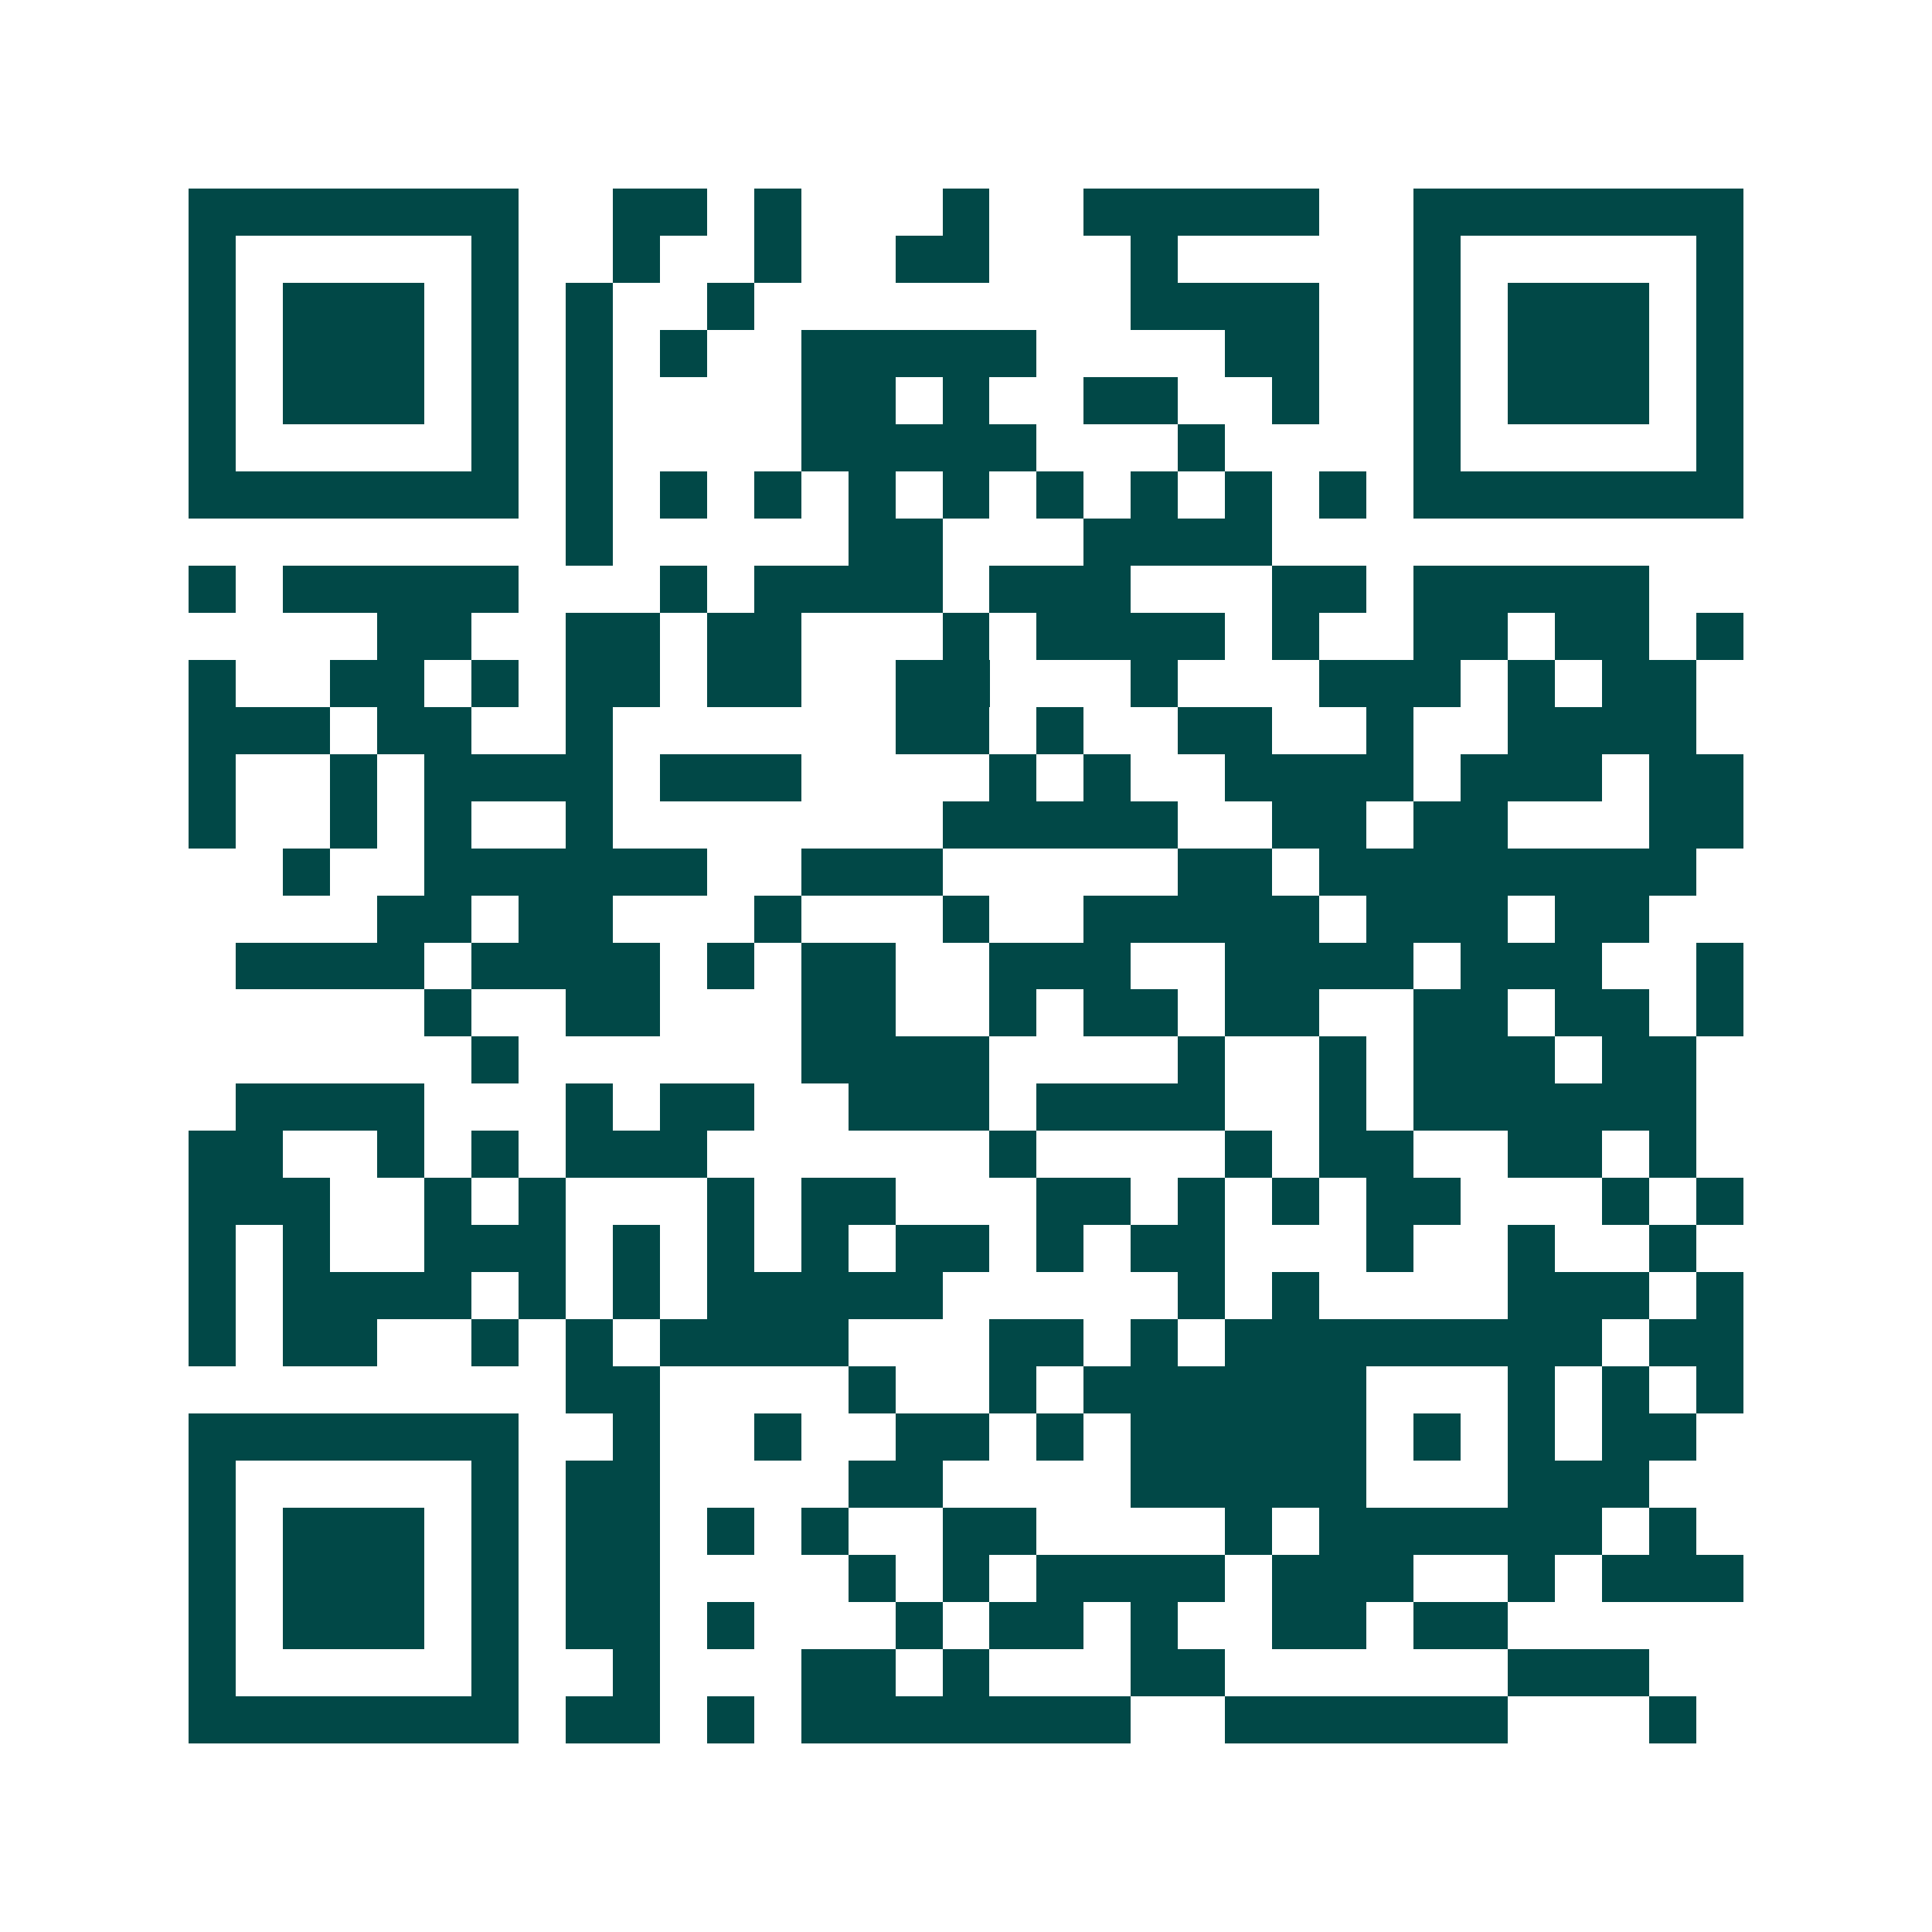 <svg xmlns="http://www.w3.org/2000/svg" width="200" height="200" viewBox="0 0 41 41" shape-rendering="crispEdges"><path fill="#ffffff" d="M0 0h41v41H0z"/><path stroke="#014847" d="M4 4.5h7m2 0h2m1 0h1m3 0h1m2 0h5m2 0h7M4 5.5h1m5 0h1m2 0h1m2 0h1m2 0h2m3 0h1m5 0h1m5 0h1M4 6.5h1m1 0h3m1 0h1m1 0h1m2 0h1m8 0h4m2 0h1m1 0h3m1 0h1M4 7.5h1m1 0h3m1 0h1m1 0h1m1 0h1m2 0h5m4 0h2m2 0h1m1 0h3m1 0h1M4 8.5h1m1 0h3m1 0h1m1 0h1m4 0h2m1 0h1m2 0h2m2 0h1m2 0h1m1 0h3m1 0h1M4 9.5h1m5 0h1m1 0h1m4 0h5m3 0h1m4 0h1m5 0h1M4 10.5h7m1 0h1m1 0h1m1 0h1m1 0h1m1 0h1m1 0h1m1 0h1m1 0h1m1 0h1m1 0h7M12 11.5h1m5 0h2m3 0h4M4 12.5h1m1 0h5m3 0h1m1 0h4m1 0h3m3 0h2m1 0h5M8 13.5h2m2 0h2m1 0h2m3 0h1m1 0h4m1 0h1m2 0h2m1 0h2m1 0h1M4 14.5h1m2 0h2m1 0h1m1 0h2m1 0h2m2 0h2m3 0h1m3 0h3m1 0h1m1 0h2M4 15.5h3m1 0h2m2 0h1m6 0h2m1 0h1m2 0h2m2 0h1m2 0h4M4 16.5h1m2 0h1m1 0h4m1 0h3m4 0h1m1 0h1m2 0h4m1 0h3m1 0h2M4 17.5h1m2 0h1m1 0h1m2 0h1m7 0h5m2 0h2m1 0h2m3 0h2M6 18.5h1m2 0h6m2 0h3m5 0h2m1 0h8M8 19.5h2m1 0h2m3 0h1m3 0h1m2 0h5m1 0h3m1 0h2M5 20.5h4m1 0h4m1 0h1m1 0h2m2 0h3m2 0h4m1 0h3m2 0h1M9 21.5h1m2 0h2m3 0h2m2 0h1m1 0h2m1 0h2m2 0h2m1 0h2m1 0h1M10 22.5h1m6 0h4m4 0h1m2 0h1m1 0h3m1 0h2M5 23.5h4m3 0h1m1 0h2m2 0h3m1 0h4m2 0h1m1 0h6M4 24.5h2m2 0h1m1 0h1m1 0h3m6 0h1m4 0h1m1 0h2m2 0h2m1 0h1M4 25.5h3m2 0h1m1 0h1m3 0h1m1 0h2m3 0h2m1 0h1m1 0h1m1 0h2m3 0h1m1 0h1M4 26.5h1m1 0h1m2 0h3m1 0h1m1 0h1m1 0h1m1 0h2m1 0h1m1 0h2m3 0h1m2 0h1m2 0h1M4 27.5h1m1 0h4m1 0h1m1 0h1m1 0h5m5 0h1m1 0h1m4 0h3m1 0h1M4 28.5h1m1 0h2m2 0h1m1 0h1m1 0h4m3 0h2m1 0h1m1 0h8m1 0h2M12 29.5h2m4 0h1m2 0h1m1 0h6m3 0h1m1 0h1m1 0h1M4 30.5h7m2 0h1m2 0h1m2 0h2m1 0h1m1 0h5m1 0h1m1 0h1m1 0h2M4 31.5h1m5 0h1m1 0h2m4 0h2m4 0h5m3 0h3M4 32.5h1m1 0h3m1 0h1m1 0h2m1 0h1m1 0h1m2 0h2m4 0h1m1 0h6m1 0h1M4 33.5h1m1 0h3m1 0h1m1 0h2m4 0h1m1 0h1m1 0h4m1 0h3m2 0h1m1 0h3M4 34.5h1m1 0h3m1 0h1m1 0h2m1 0h1m3 0h1m1 0h2m1 0h1m2 0h2m1 0h2M4 35.5h1m5 0h1m2 0h1m3 0h2m1 0h1m3 0h2m6 0h3M4 36.5h7m1 0h2m1 0h1m1 0h7m2 0h6m3 0h1"/></svg>
